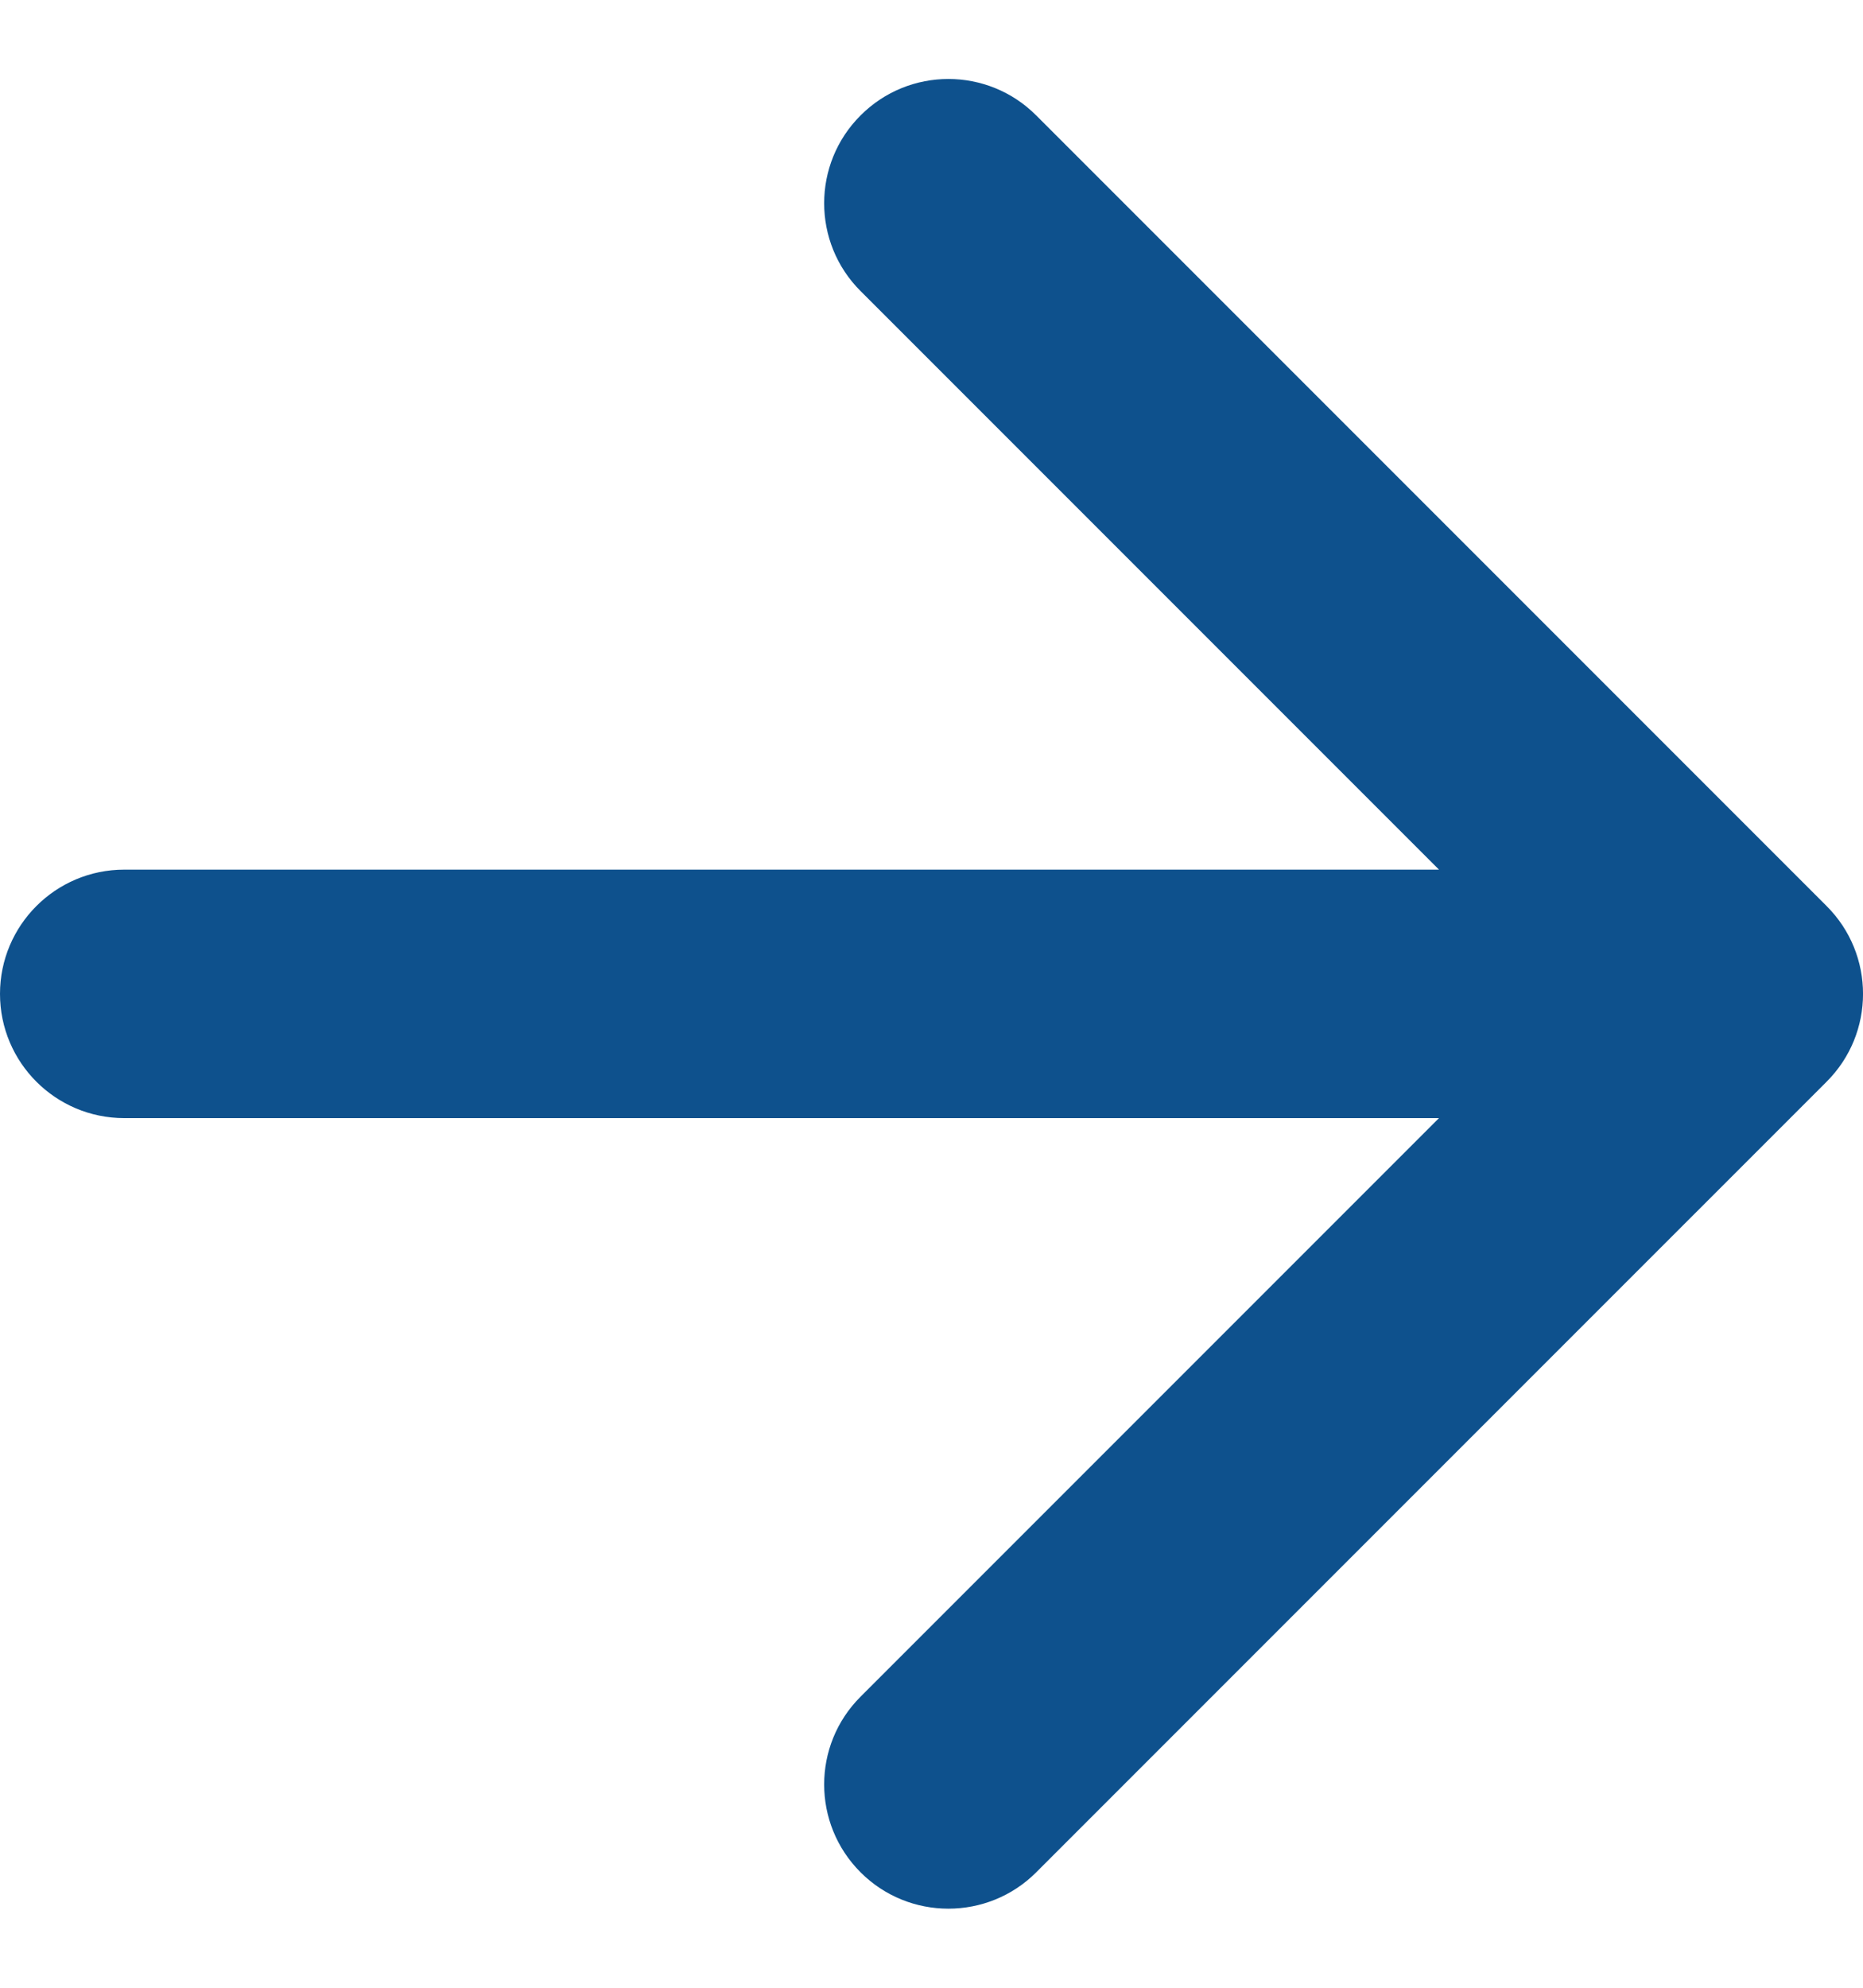 <svg width="15" height="16" viewBox="0 0 15 16" fill="none" xmlns="http://www.w3.org/2000/svg">
<path d="M1 9C0.448 9 0 8.552 0 8C0 7.448 0.448 7 1 7V9ZM14.707 7.293C15.098 7.683 15.098 8.317 14.707 8.707L8.343 15.071C7.953 15.461 7.319 15.461 6.929 15.071C6.538 14.68 6.538 14.047 6.929 13.657L12.586 8L6.929 2.343C6.538 1.953 6.538 1.319 6.929 0.929C7.319 0.538 7.953 0.538 8.343 0.929L14.707 7.293ZM1 7H14V9H1V7Z" fill="#0E518D"/>
</svg>
